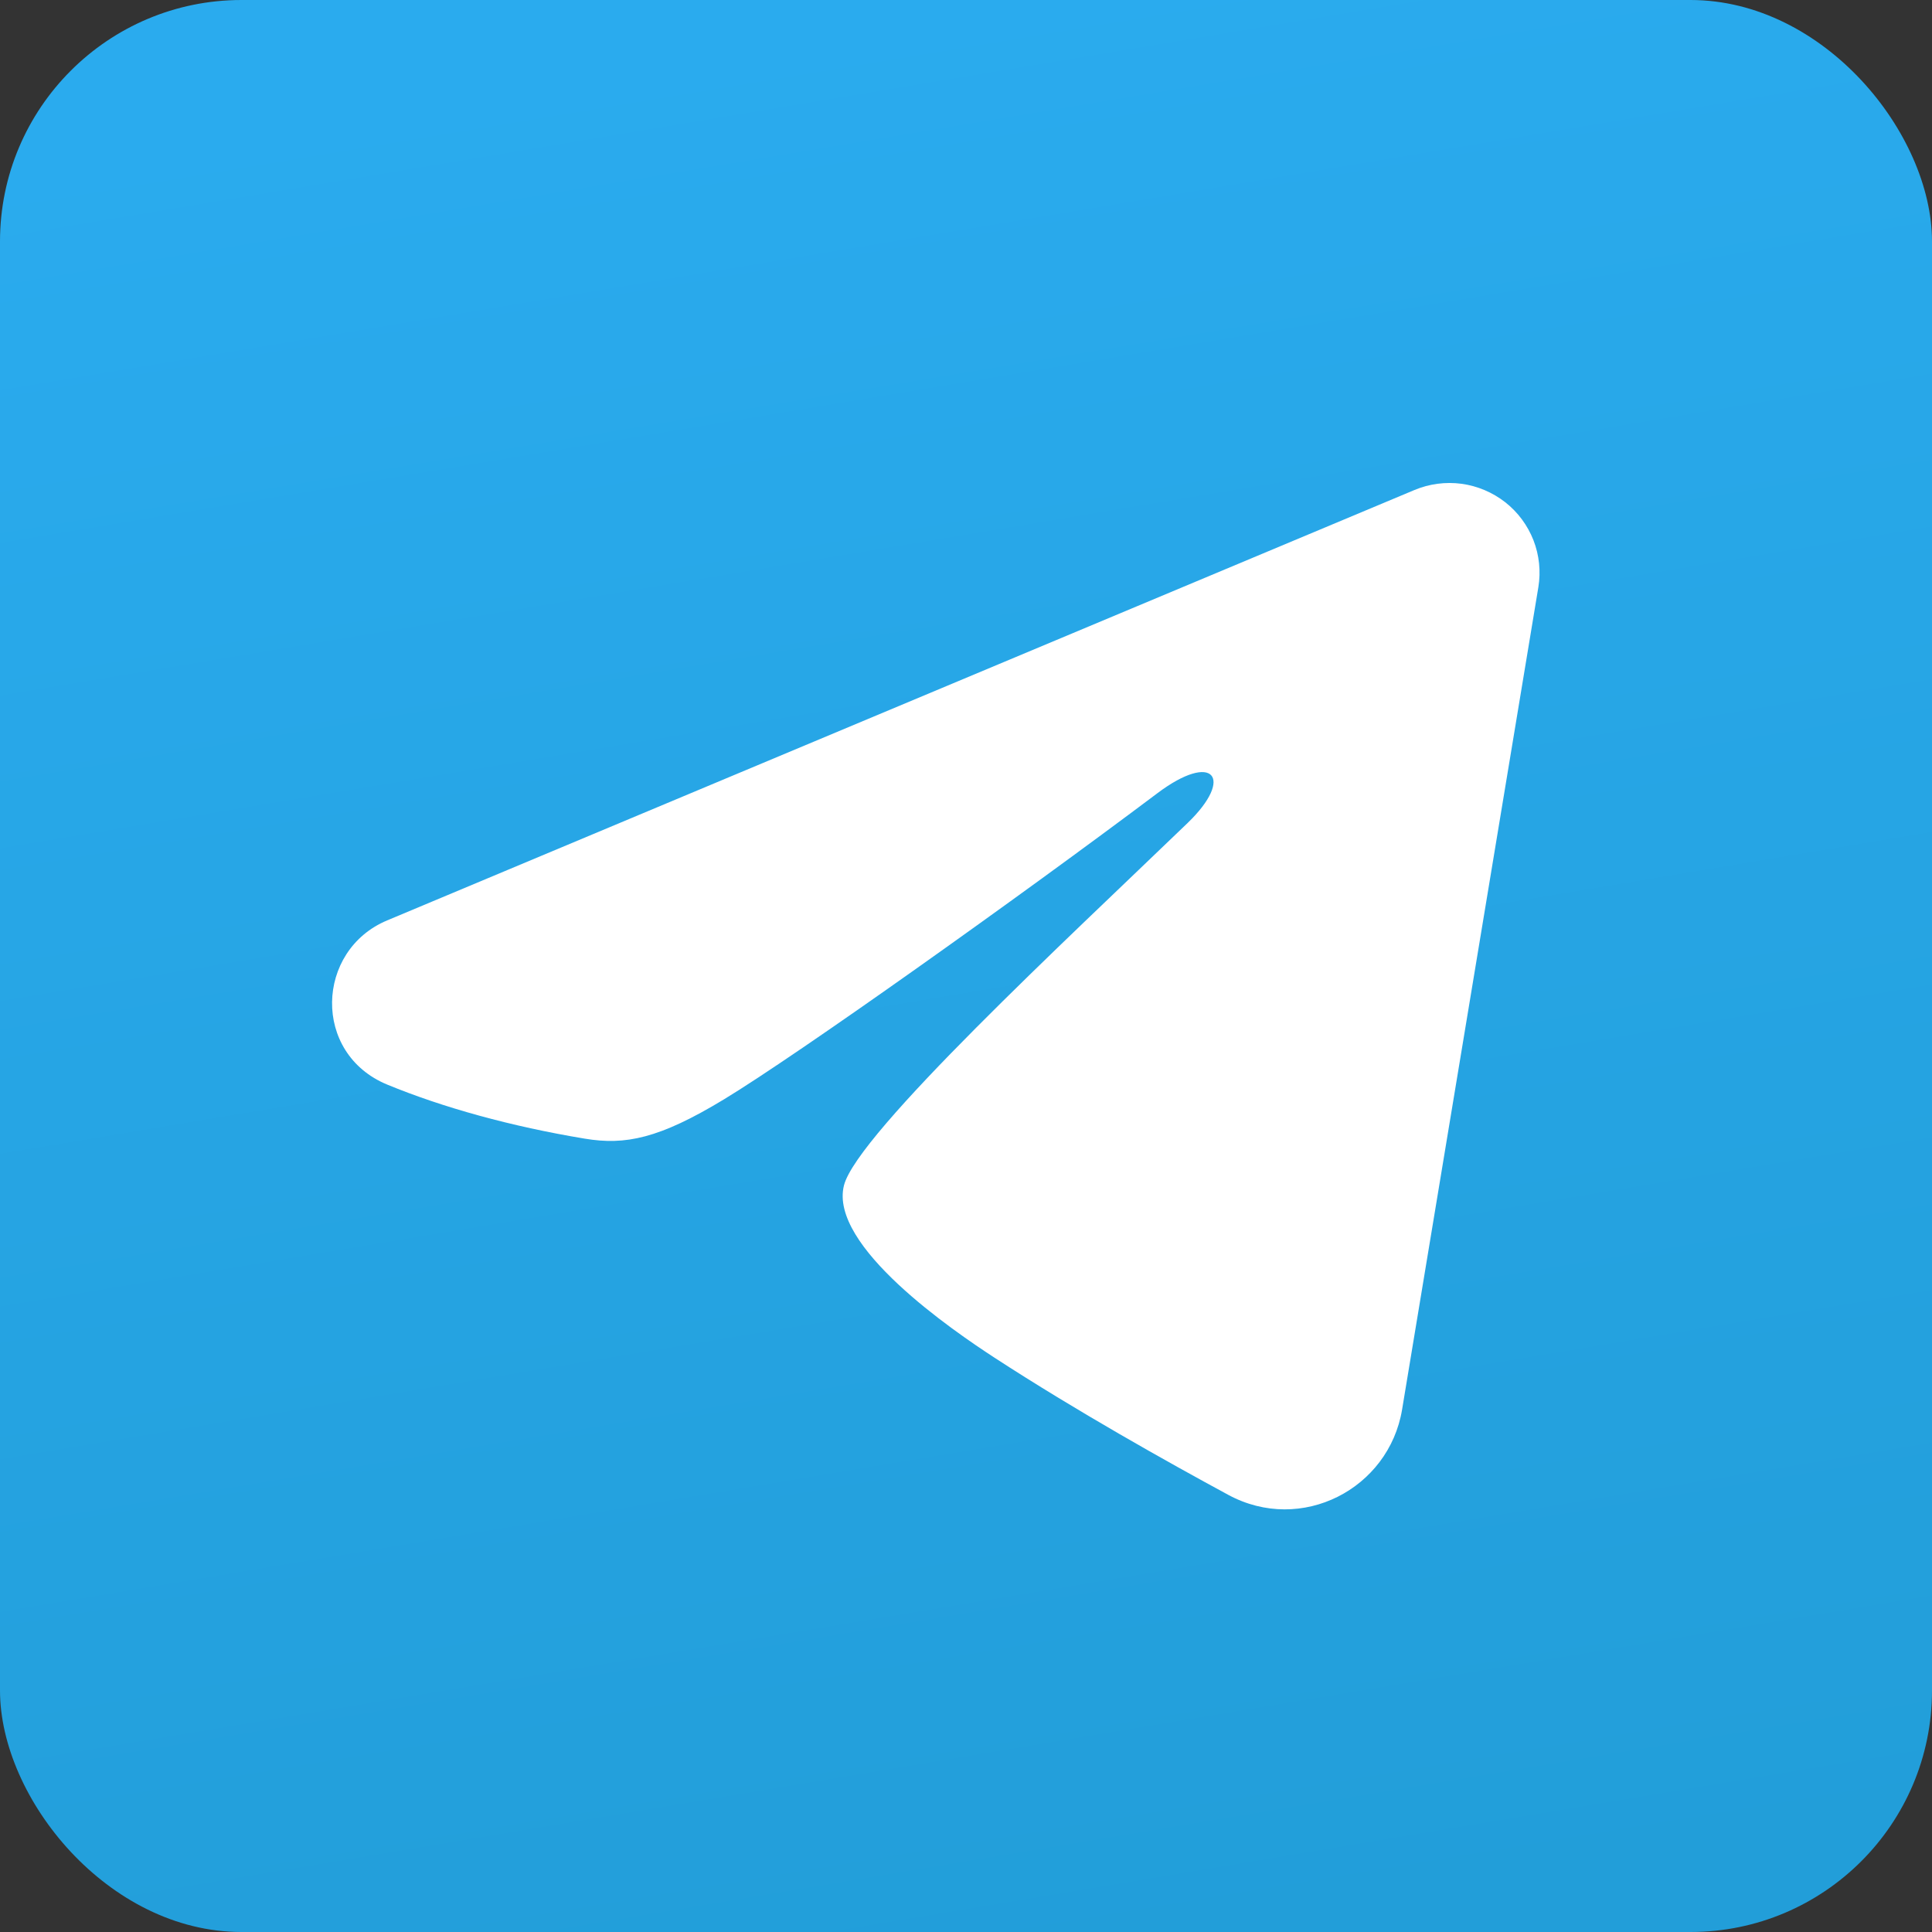 <?xml version="1.0" encoding="UTF-8"?>
<svg xmlns="http://www.w3.org/2000/svg" width="32" height="32" viewBox="0 0 32 32" fill="none">
  <rect x="0" y="0" width="32" height="32" fill="#333333" stroke="none"/>
  <rect width="32" height="32" rx="4" fill="url(#paint0_linear_1264_769)"></rect>
  <path fill-rule="evenodd" clip-rule="evenodd" d="M23.428 8.116C23.674 8.013 23.943 7.978 24.208 8.013C24.472 8.049 24.722 8.155 24.932 8.319C25.141 8.483 25.302 8.701 25.399 8.948C25.495 9.196 25.523 9.464 25.48 9.726L23.223 23.347C23.004 24.661 21.556 25.414 20.345 24.76C19.332 24.212 17.827 23.369 16.474 22.489C15.797 22.048 13.724 20.637 13.979 19.633C14.198 18.775 17.681 15.549 19.671 13.631C20.452 12.878 20.096 12.443 19.173 13.136C16.883 14.857 13.205 17.474 11.989 18.21C10.916 18.86 10.357 18.971 9.688 18.86C8.468 18.658 7.337 18.345 6.413 17.964C5.166 17.449 5.226 15.742 6.412 15.245L23.428 8.116Z" fill="white"></path>
  <defs>
    <linearGradient id="paint0_linear_1264_769" x1="16" y1="0" x2="21.333" y2="32" gradientUnits="userSpaceOnUse">
      <stop stop-color="#2AABEE"></stop>
      <stop offset="1" stop-color="#229ED9"></stop>
    </linearGradient>
  </defs>
</svg>
